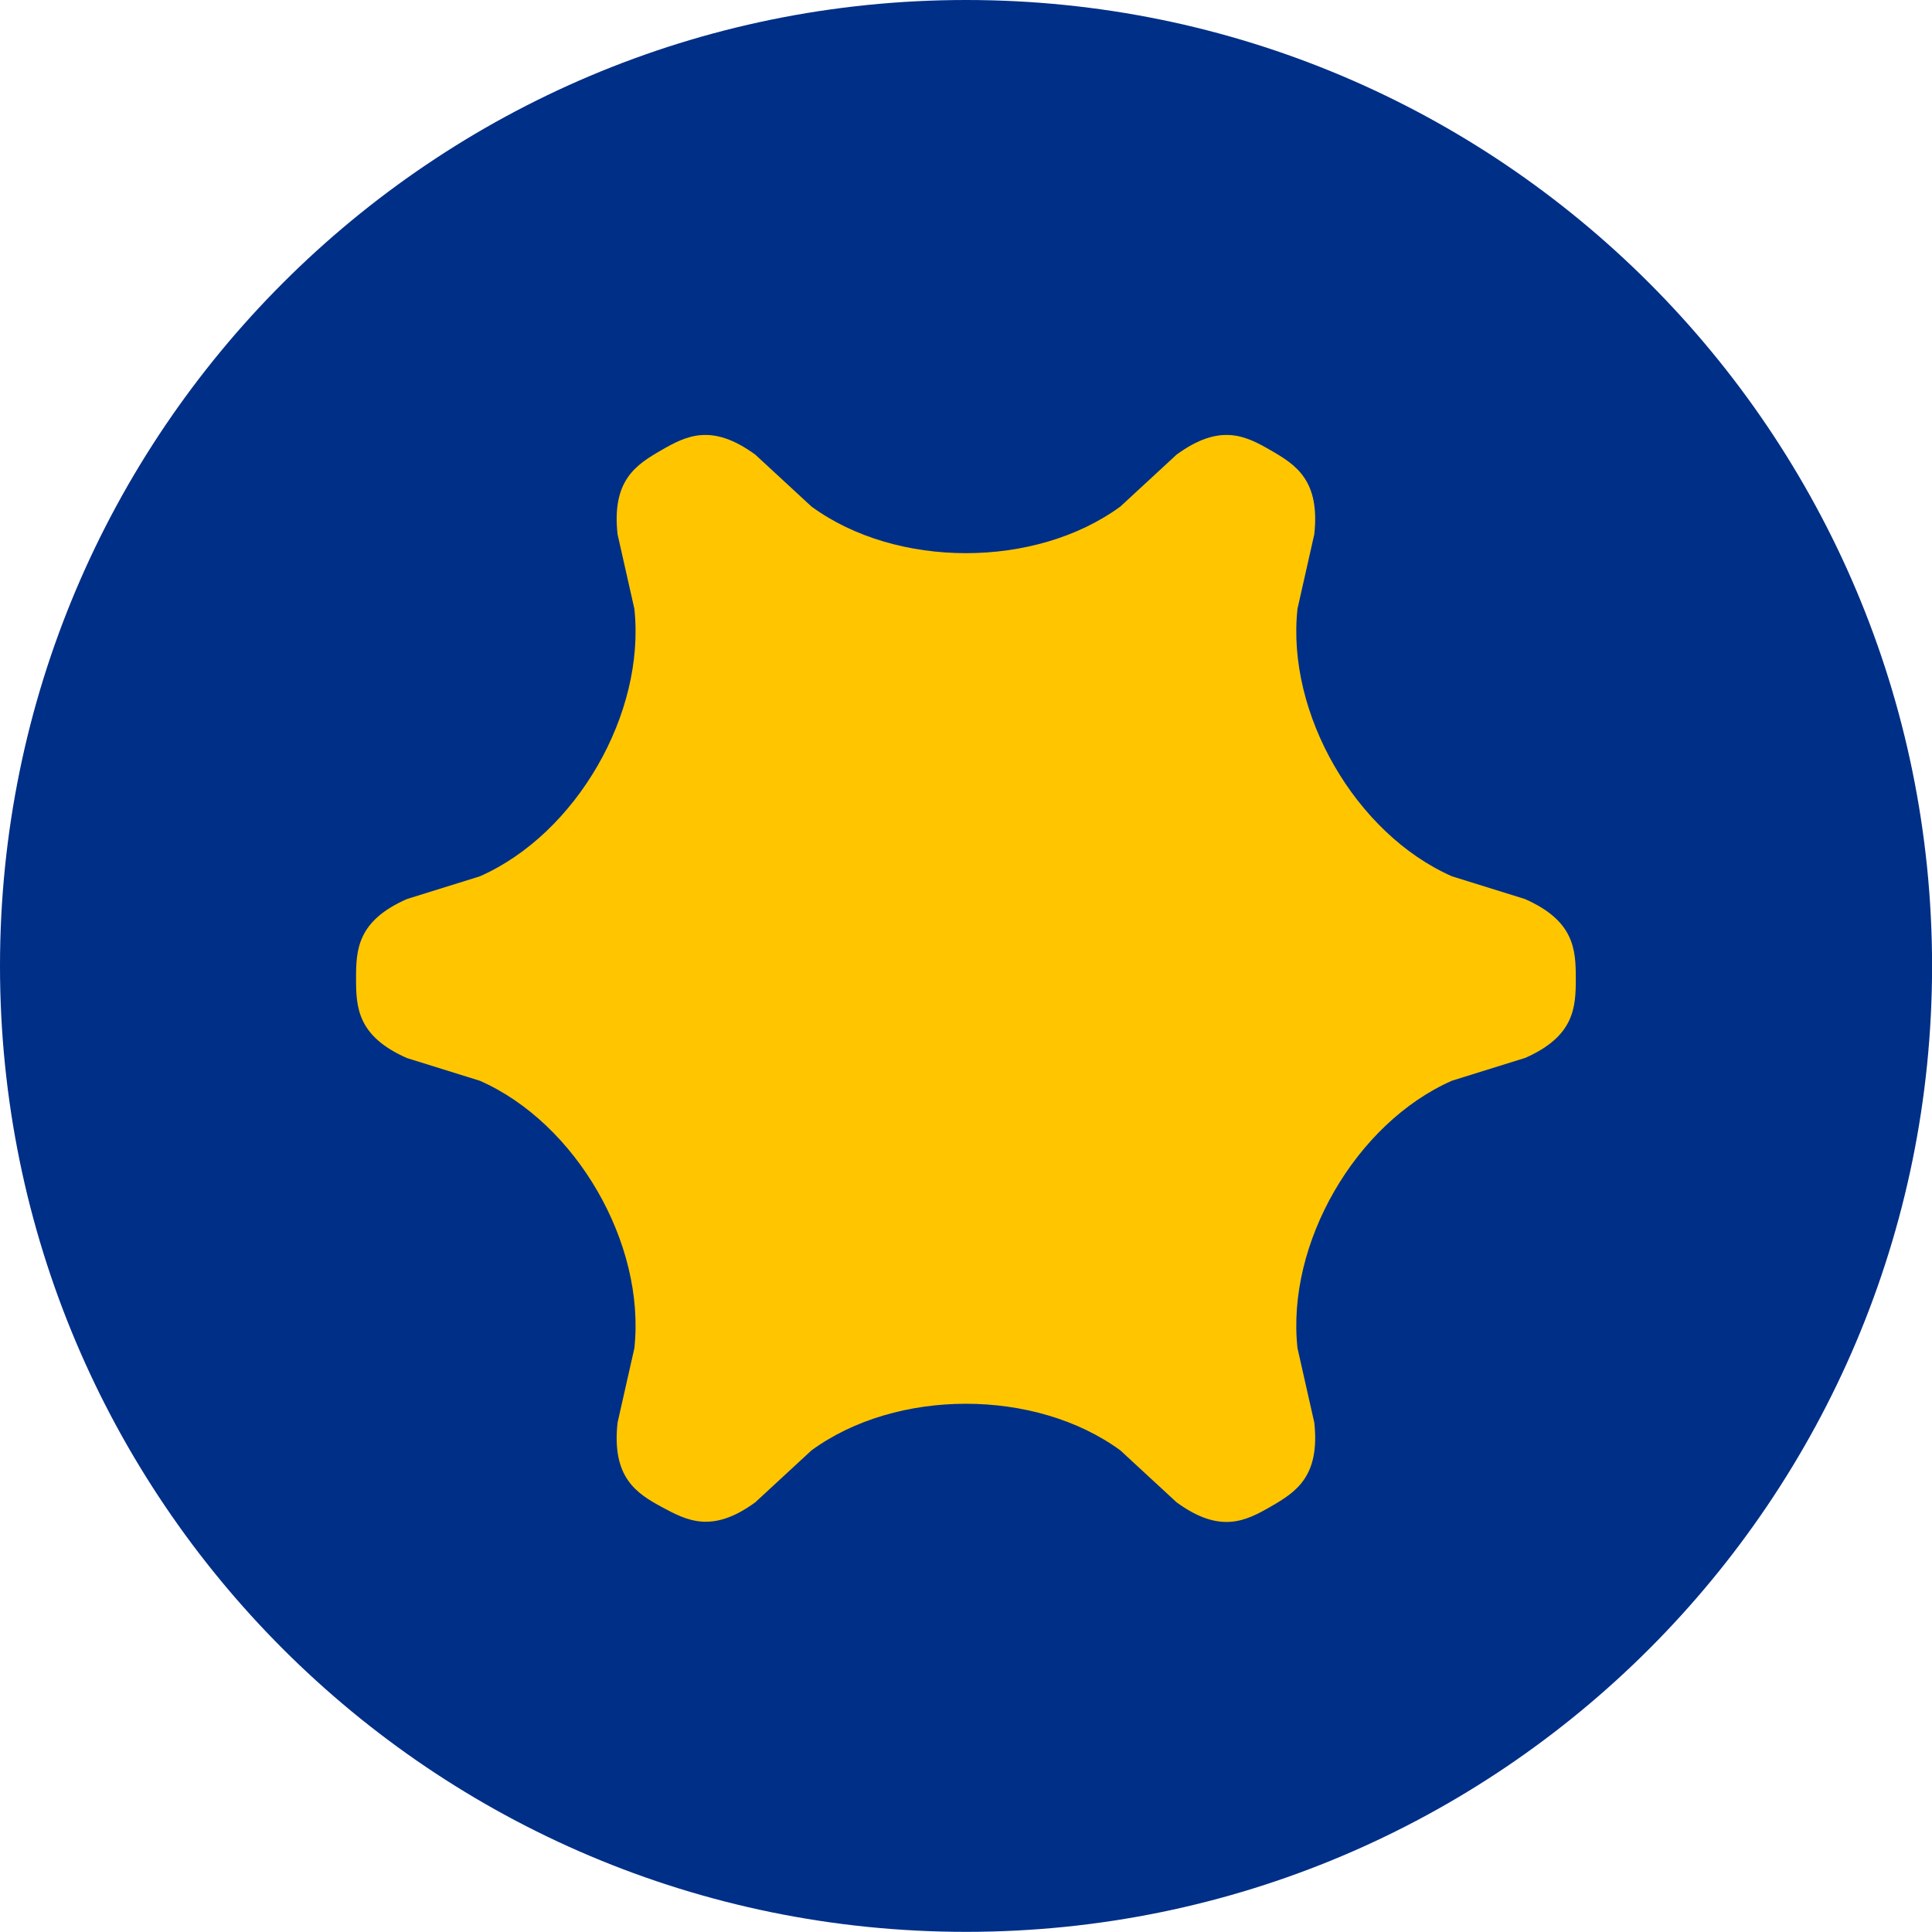 <?xml version="1.0" encoding="UTF-8"?>
<svg id="Layer_2" xmlns="http://www.w3.org/2000/svg" viewBox="0 0 261.92 261.9">
  <defs>
    <style>
      .cls-1 {
        fill: #002f87;
      }

      .cls-2 {
        fill: #ffc600;
      }
    </style>
  </defs>
  <g id="Layer_1-2" data-name="Layer_1">
    <g>
      <path class="cls-1" d="M130.97,0C58.63,0,0,58.63,0,130.96s58.64,130.94,130.97,130.94,130.96-58.62,130.96-130.94S203.29,0,130.97,0"/>
      <path class="cls-2" d="M206.73,143.43l-9.89,3.08c-13.06,5.76-22.48,22.08-20.94,36.26l2.28,10.1c.79,7.31-2.5,9.41-5.89,11.37-3.39,1.95-6.86,3.76-12.79-.58l-7.61-7.03c-11.52-8.43-30.36-8.43-41.88,0l-7.61,7.03c-5.83,4.27-9.24,2.5-12.62.68-3.5-1.89-6.86-4.03-6.06-11.46l2.28-10.1c1.54-14.19-7.88-30.51-20.94-36.26l-9.89-3.08c-6.72-2.96-6.9-6.87-6.9-10.78s.17-7.82,6.9-10.78l9.89-3.08c13.06-5.76,22.48-22.08,20.94-36.27l-2.28-10.11c-.79-7.31,2.51-9.41,5.89-11.36,3.39-1.96,6.86-3.76,12.79.58l7.61,7.03c11.52,8.43,30.36,8.43,41.88,0l7.61-7.03c5.93-4.34,9.4-2.54,12.79-.58,3.39,1.95,6.68,4.06,5.89,11.36l-2.28,10.11c-1.54,14.19,7.88,30.51,20.94,36.27l9.89,3.08c6.72,2.96,6.9,6.87,6.9,10.78s-.17,7.82-6.9,10.78"/>
    </g>
  </g>
</svg>